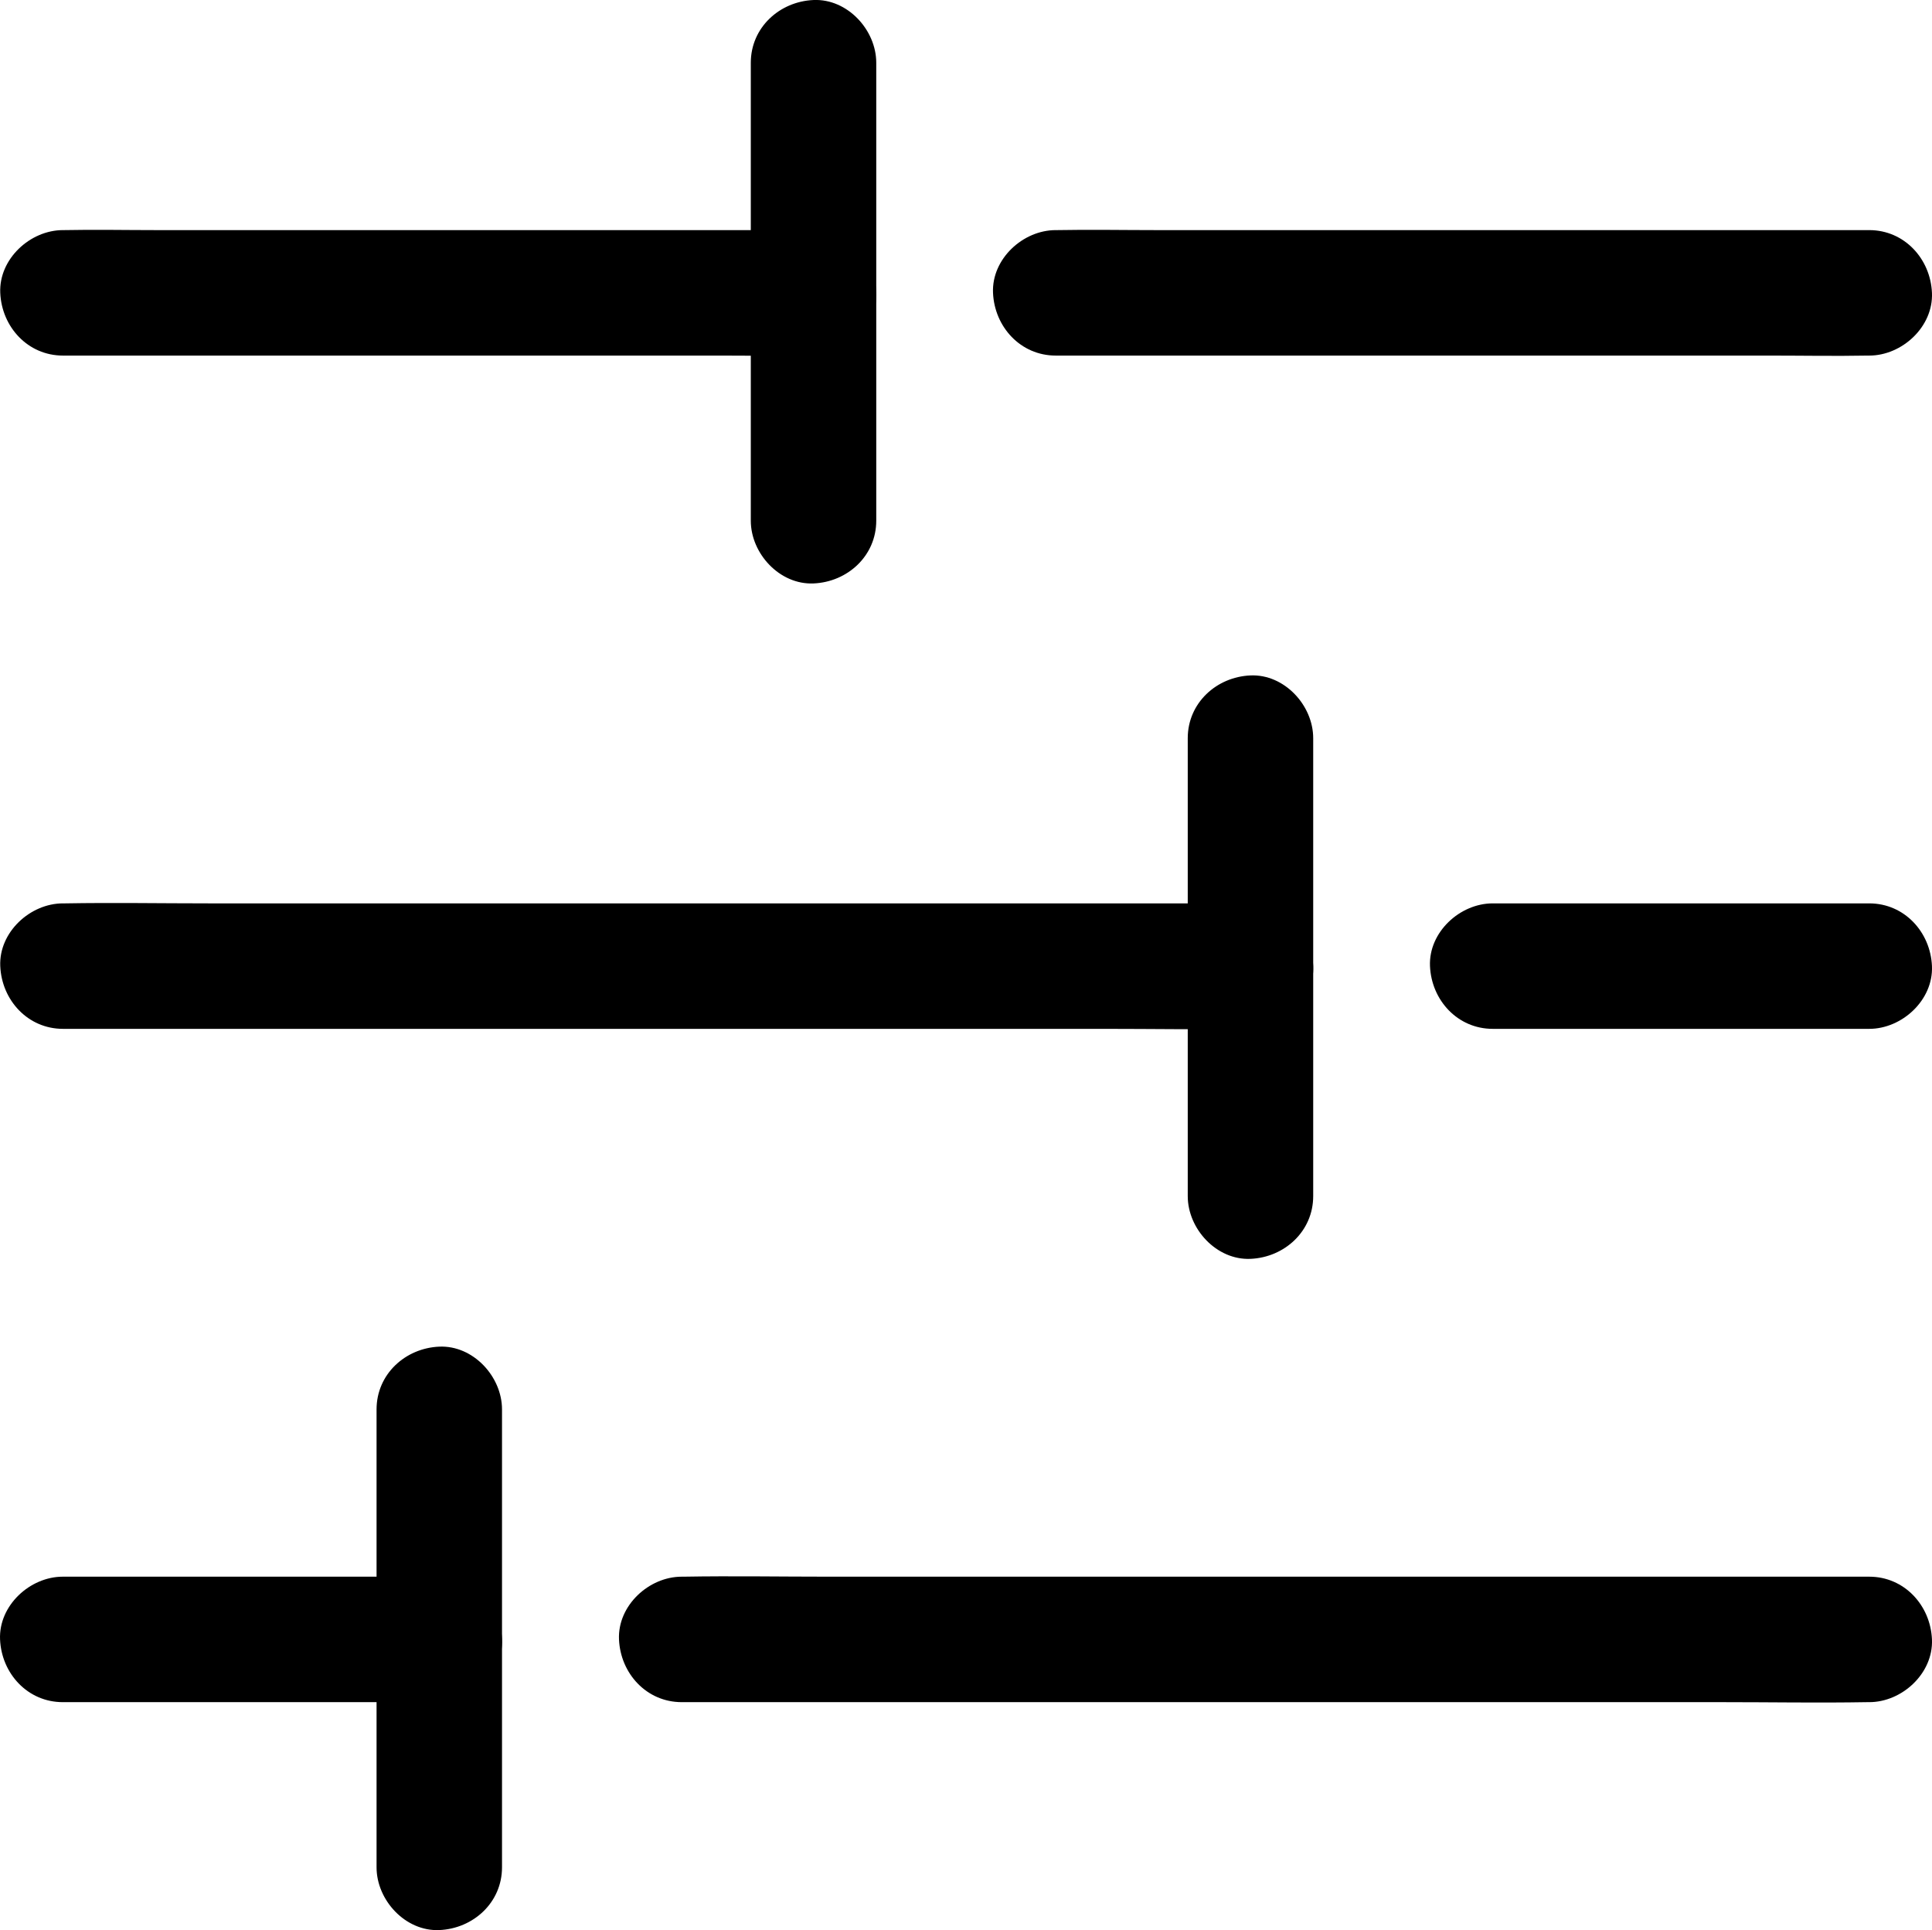 <?xml version="1.0" encoding="UTF-8"?>
<svg id="Layer_1" data-name="Layer 1" xmlns="http://www.w3.org/2000/svg" viewBox="0 0 1082.93 1081.7">
  <defs>
    <style>
      .cls-1 {
        stroke-width: 0px;
      }
    </style>
  </defs>
  <path class="cls-1" d="m246.24,883.62h-71.48s-113.32,0-113.32,0h-26.25c-18.4,0-35.98,16.17-35.16,35.16.82,19.1,15.47,35.16,35.16,35.16h71.48s113.32,0,113.32,0h26.25c18.4,0,35.98-16.17,35.16-35.16-.82-19.1-15.47-35.16-35.16-35.16Z"/>
  <path class="cls-1" d="m1047.75,883.62h-66.33s-159.26,0-159.26,0h-191.95s-165.94,0-165.94,0c-26.95,0-54.02-.47-80.98,0h-1.17c-18.4,0-35.98,16.17-35.16,35.16.82,19.1,15.47,35.16,35.16,35.16h66.33s159.26,0,159.26,0h191.95s165.94,0,165.94,0c26.95,0,54.02.47,80.98,0h1.17c18.4,0,35.98-16.17,35.16-35.16-.82-19.1-15.47-35.16-35.16-35.16Z"/>
  <path class="cls-1" d="m281.39,1046.51v-86.84s0-137.93,0-137.93v-31.88c0-18.4-16.17-35.98-35.16-35.16-19.1.82-35.16,15.47-35.16,35.16v86.84s0,137.93,0,137.93v31.88c0,18.4,16.17,35.98,35.16,35.16,19.1-.82,35.16-15.47,35.16-35.16Z"/>
  <path class="cls-1" d="m736.08,670.34v-86.84s0-137.93,0-137.93v-31.88c0-18.4-16.17-35.98-35.16-35.16-19.1.82-35.16,15.47-35.16,35.16v86.84s0,137.93,0,137.93v31.88c0,18.4,16.17,35.98,35.16,35.16,19.1-.82,35.16-15.47,35.16-35.16h0Z"/>
  <path class="cls-1" d="m700.93,506.28h-66.33s-159.26,0-159.26,0h-191.95s-165.94,0-165.94,0c-26.95,0-54.02-.47-80.98,0h-1.17c-18.4,0-35.98,16.17-35.16,35.16.82,19.1,15.47,35.16,35.16,35.16h66.33s159.26,0,159.26,0h191.95s165.94,0,165.94,0c26.95,0,54.02.47,80.98,0h1.17c18.4,0,35.98-16.17,35.16-35.16-.82-19.1-15.47-35.16-35.16-35.16h0Z"/>
  <path class="cls-1" d="m1047.75,506.28h-71.48s-113.32,0-113.32,0h-26.25c-18.4,0-35.98,16.17-35.16,35.16.82,19.1,15.47,35.16,35.16,35.16h71.48s113.32,0,113.32,0h26.25c18.4,0,35.98-16.17,35.16-35.16-.82-19.1-15.47-35.16-35.16-35.16Z"/>
  <path class="cls-1" d="m456,128.96h-41.72s-100.66,0-100.66,0h-121.29s-105,0-105,0c-17.11,0-34.22-.35-51.33,0h-.7c-18.4,0-35.98,16.17-35.16,35.16.82,19.1,15.47,35.16,35.16,35.16h41.72s100.66,0,100.66,0h121.29s105,0,105,0c17.11,0,34.22.35,51.33,0h.7c18.4,0,35.98-16.17,35.16-35.16-.82-19.1-15.47-35.16-35.16-35.16Z"/>
  <path class="cls-1" d="m1047.75,128.96h-45.35s-108.87,0-108.87,0h-131.72s-113.91,0-113.91,0c-18.4,0-36.91-.35-55.31,0h-.82c-18.4,0-35.98,16.17-35.16,35.16.82,19.1,15.47,35.16,35.16,35.16h45.35s108.87,0,108.87,0h131.72s113.91,0,113.91,0c18.4,0,36.91.35,55.31,0h.82c18.4,0,35.98-16.17,35.16-35.16-.82-19.1-15.47-35.16-35.16-35.16Z"/>
  <path class="cls-1" d="m491.16,291.82v-86.84s0-137.93,0-137.93v-31.88c0-18.4-16.17-35.98-35.16-35.16-19.1.82-35.16,15.47-35.16,35.16v86.84s0,137.93,0,137.93v31.88c0,18.4,16.17,35.98,35.16,35.16,19.1-.82,35.16-15.47,35.16-35.16h0Z"/>
</svg>